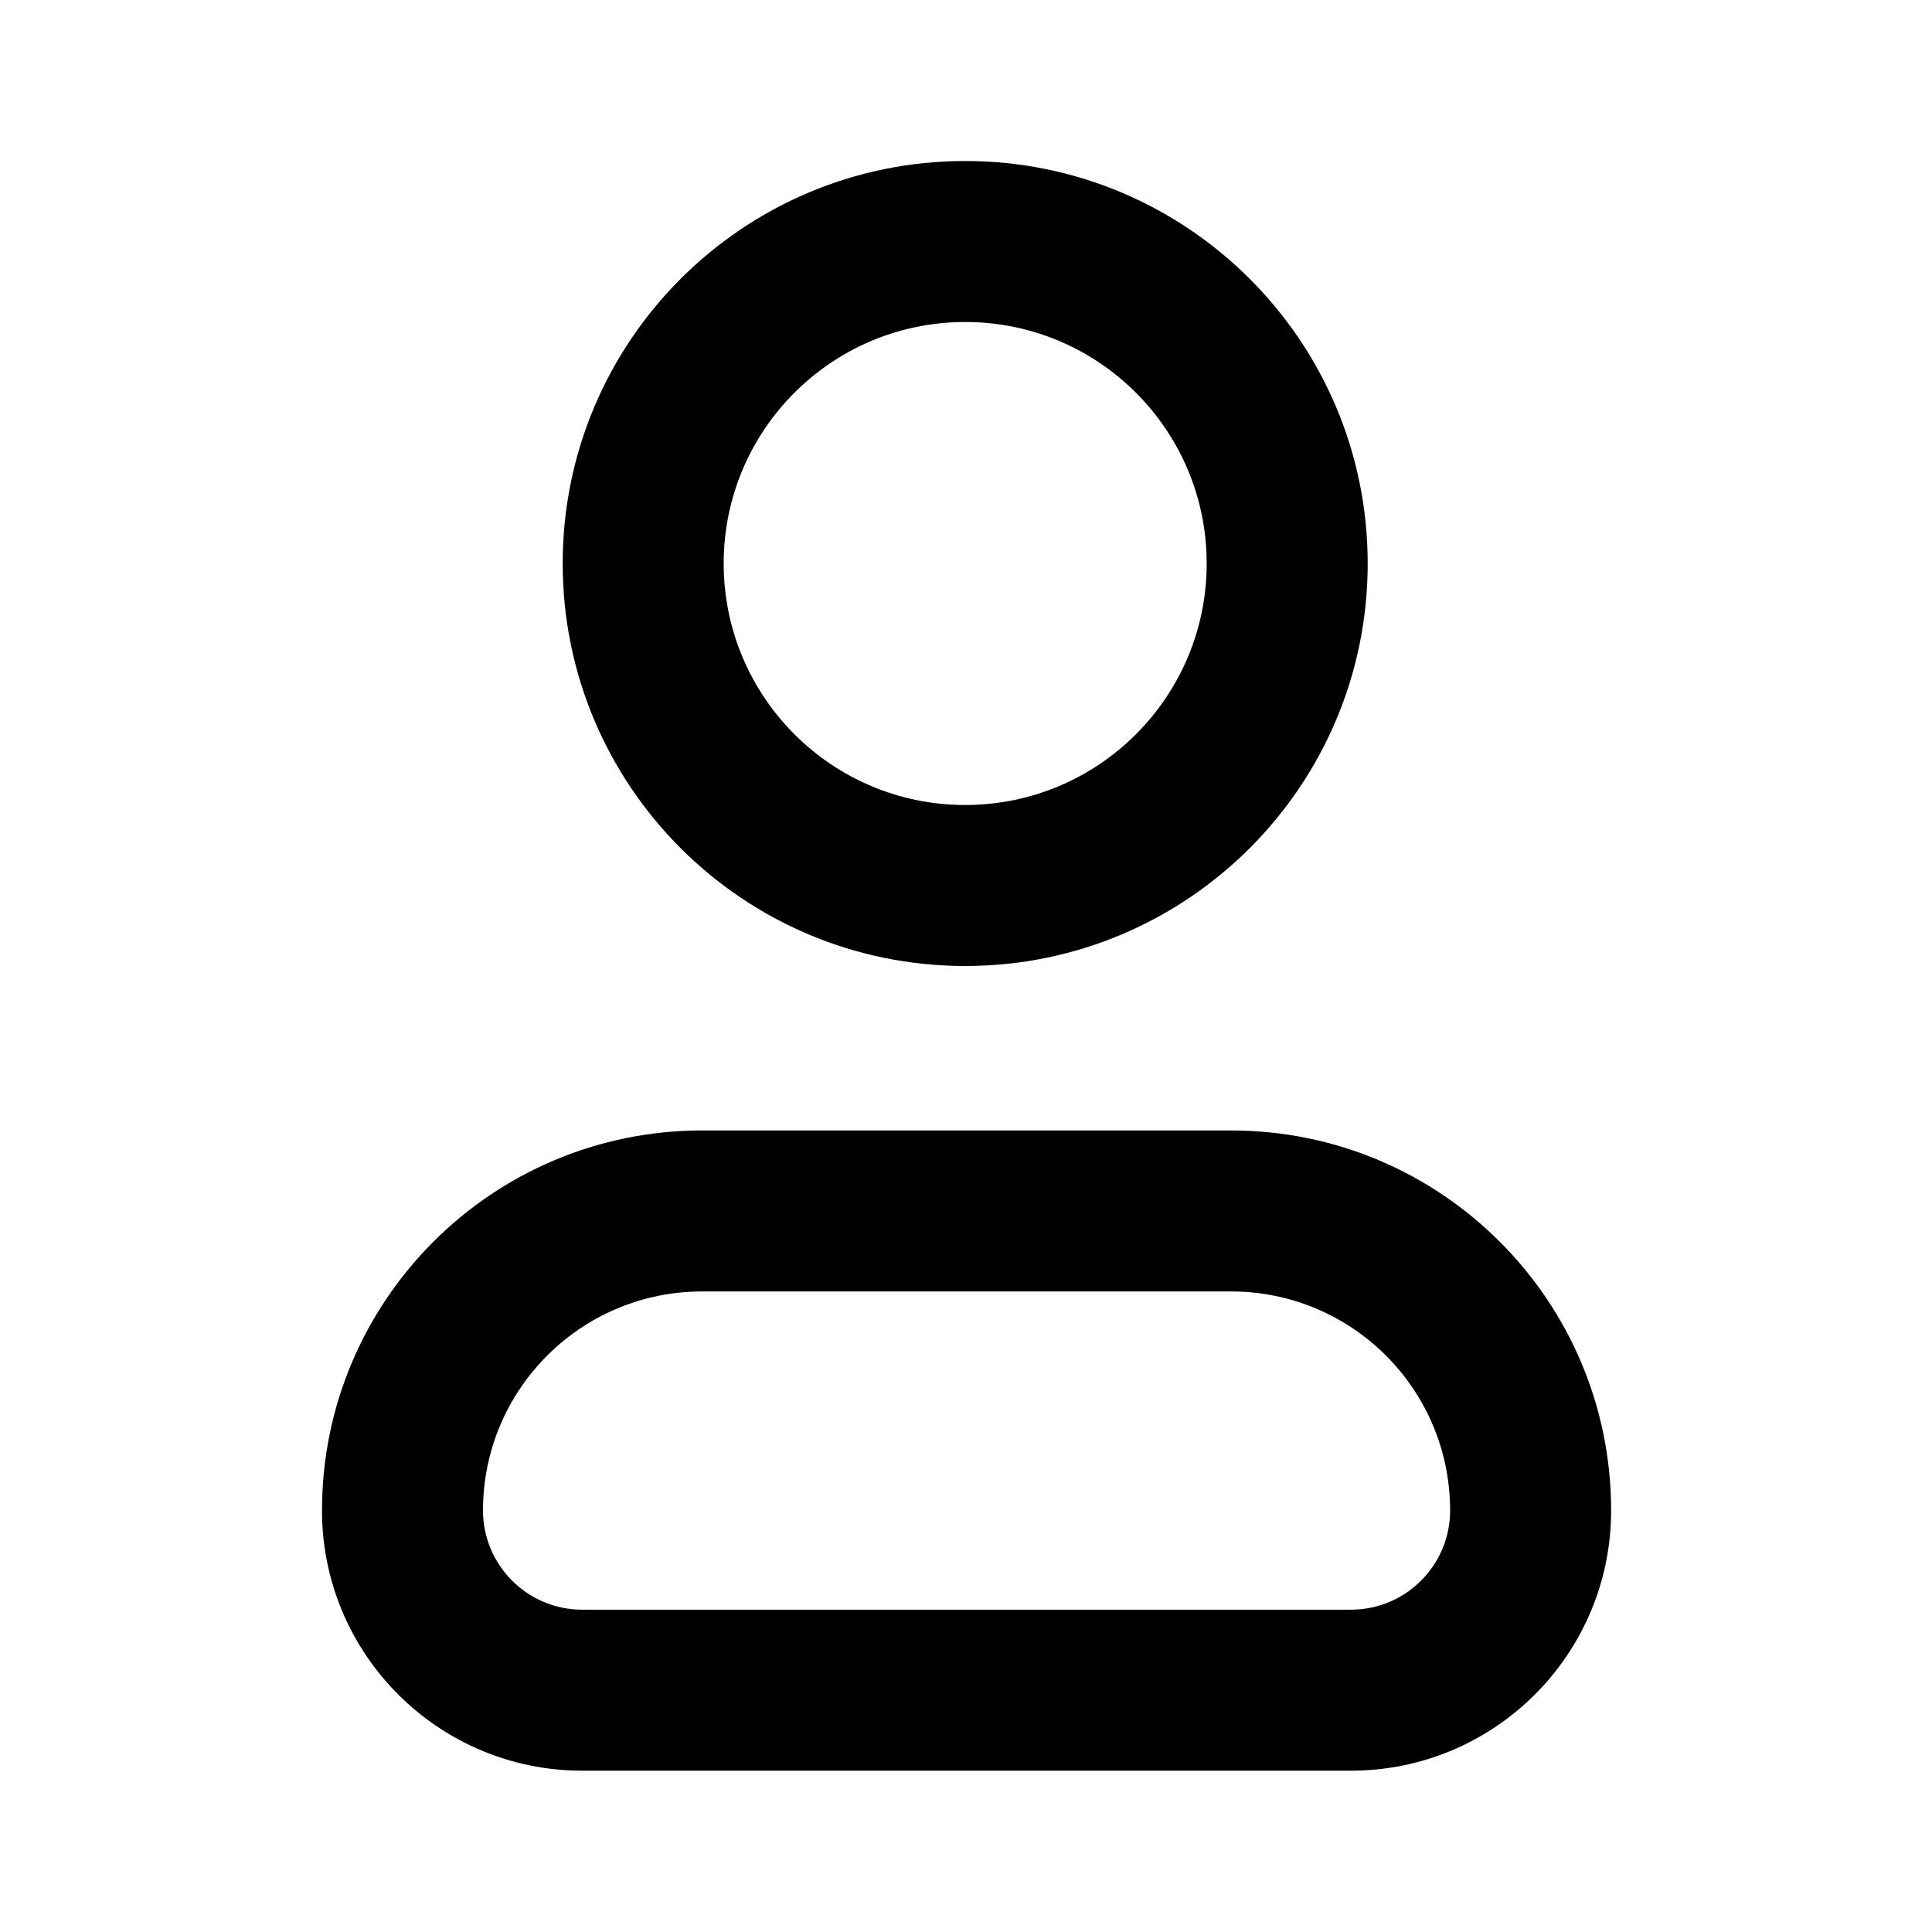 <svg width="24" height="24" viewBox="0 0 24 24" fill="none" xmlns="http://www.w3.org/2000/svg">
<path fill-rule="evenodd" clip-rule="evenodd" d="M11.99 4C10.333 4 8.99 5.343 8.99 7C8.99 8.657 10.333 10 11.99 10C13.646 10 14.99 8.657 14.99 7C14.99 5.343 13.646 4 11.99 4ZM6.99 7C6.99 4.239 9.228 2 11.99 2C14.751 2 16.99 4.239 16.99 7C16.99 9.761 14.751 12 11.99 12C9.228 12 6.99 9.761 6.99 7Z" fill="currentColor"/>
<path fill-rule="evenodd" clip-rule="evenodd" d="M4 18.764C4 16.157 6.114 14.043 8.721 14.043H15.293C17.901 14.043 20.014 16.157 20.014 18.764C20.014 20.549 18.567 21.996 16.782 21.996H7.232C5.447 21.996 4 20.549 4 18.764ZM8.721 16.043C7.218 16.043 6 17.261 6 18.764C6 19.444 6.552 19.996 7.232 19.996H16.782C17.462 19.996 18.014 19.444 18.014 18.764C18.014 17.261 16.796 16.043 15.293 16.043H8.721Z" fill="currentColor"/>
</svg>
